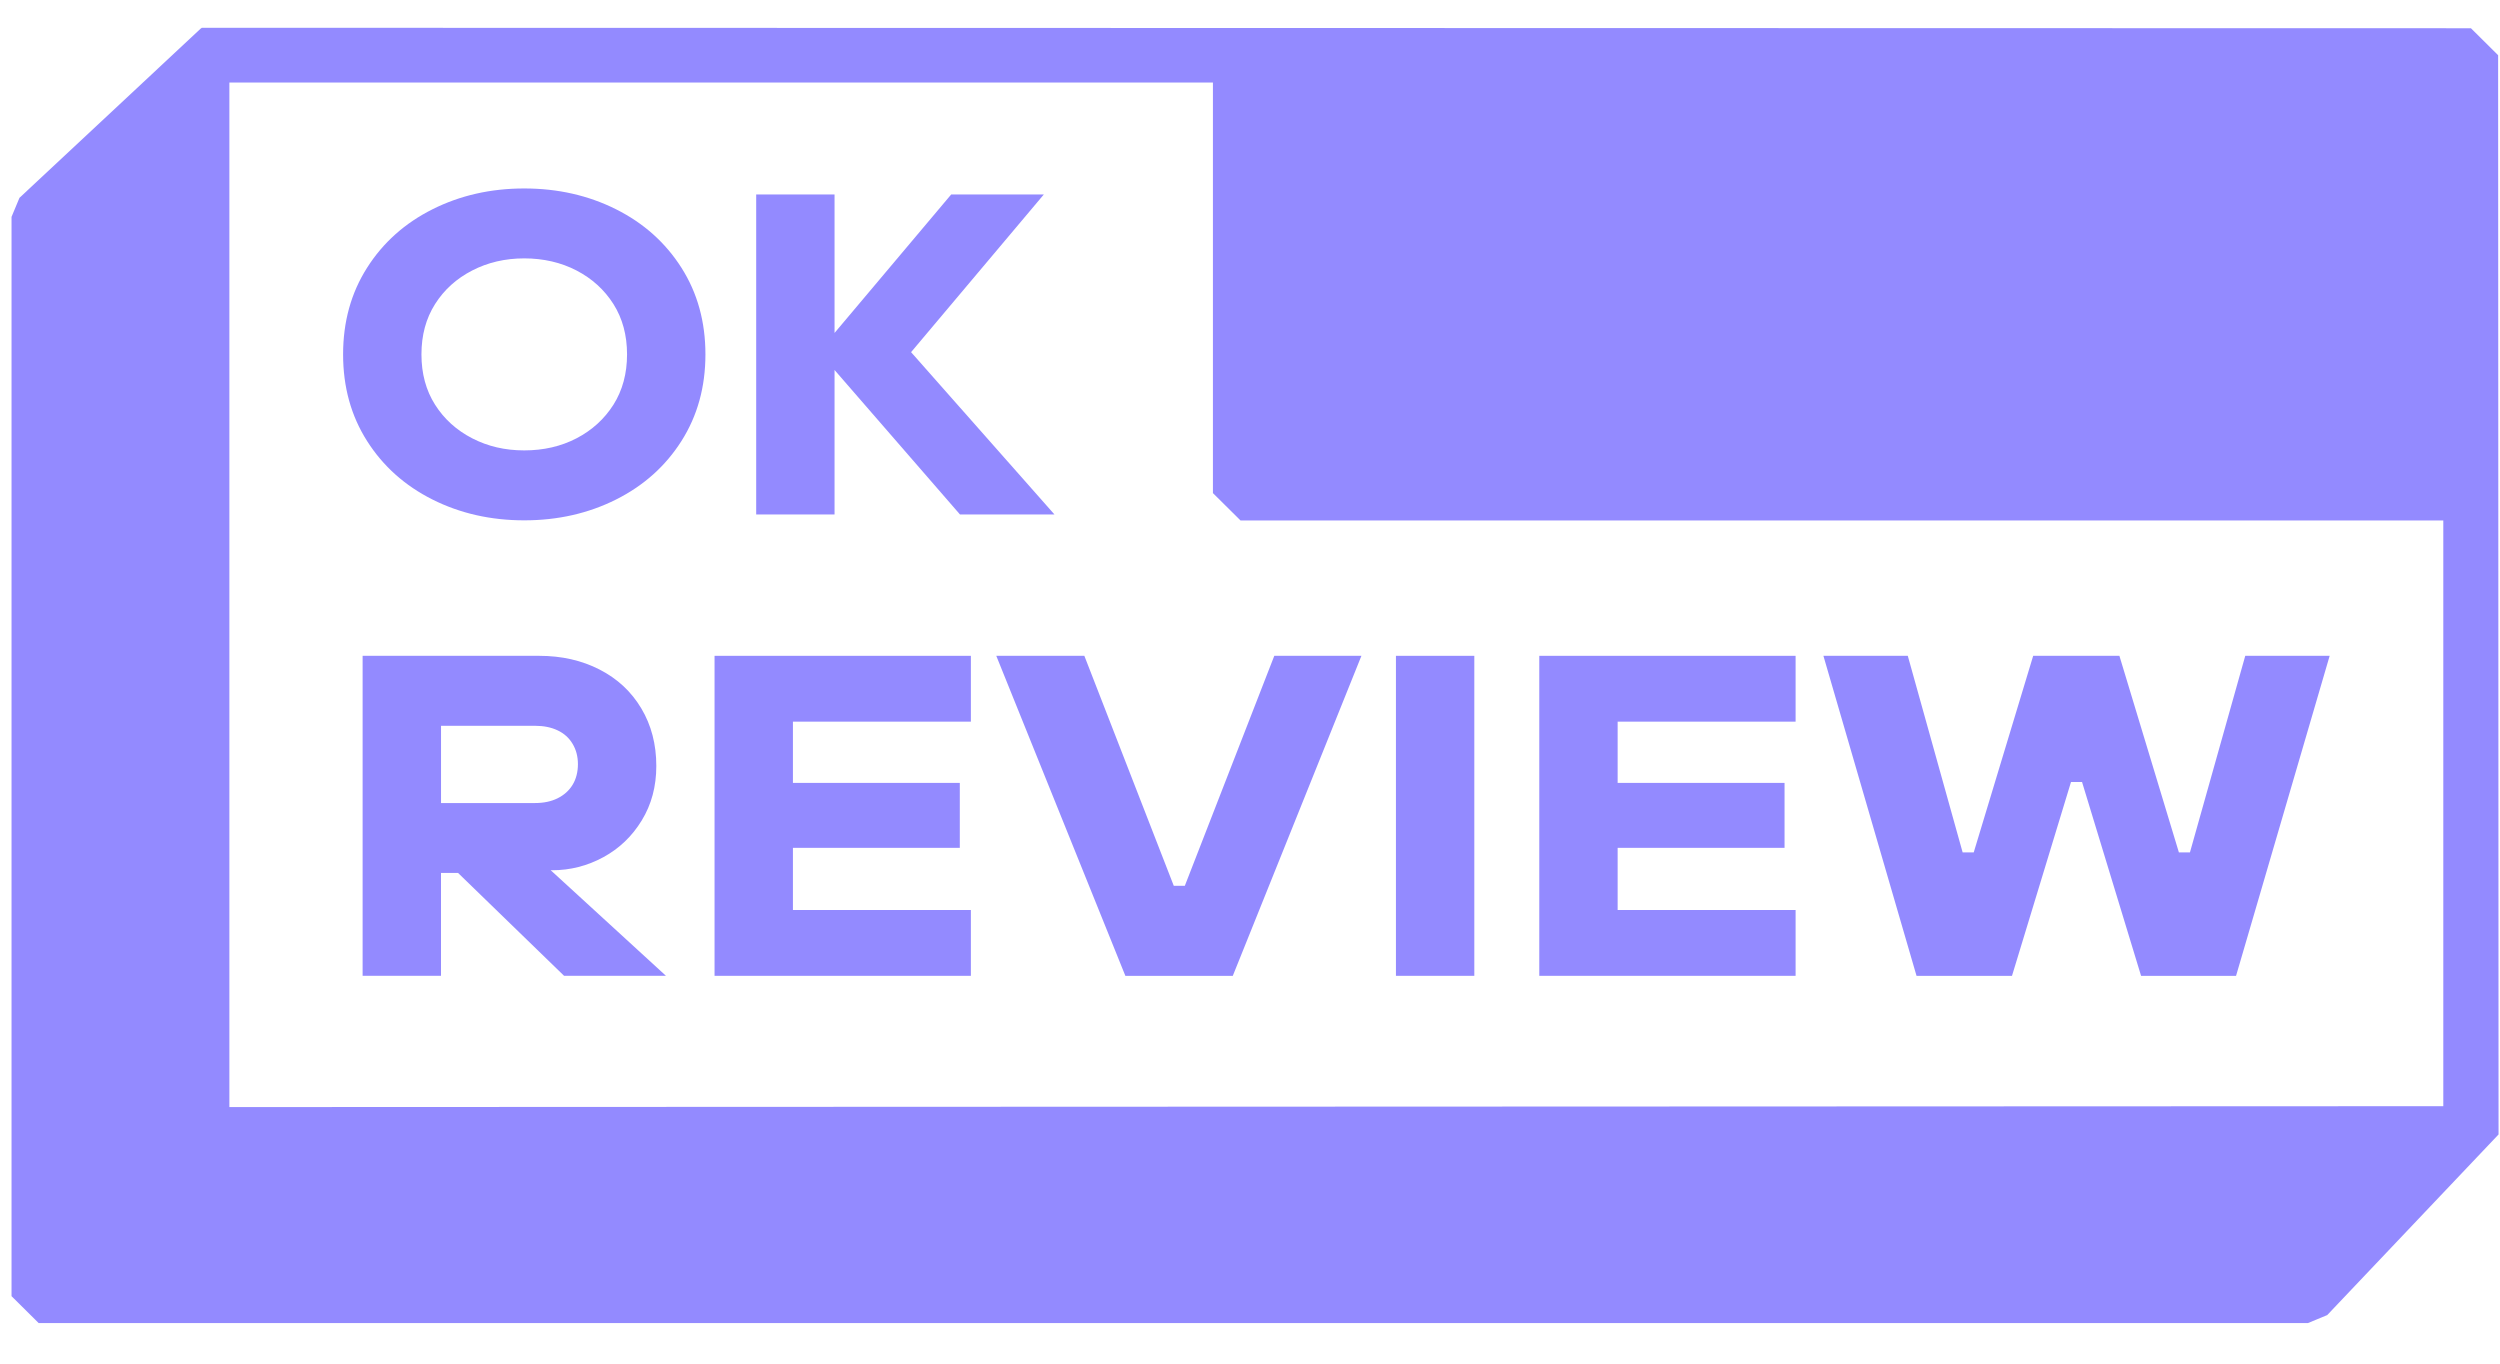 <?xml version="1.0" encoding="UTF-8"?> <svg xmlns="http://www.w3.org/2000/svg" width="88" height="48" viewBox="0 0 88 48" fill="none"><path d="M21.683 7.366C20.709 6.878 19.632 6.634 18.454 6.634C17.275 6.634 16.198 6.878 15.225 7.366C14.251 7.854 13.483 8.54 12.921 9.425C12.358 10.31 12.077 11.327 12.077 12.475C12.077 13.623 12.358 14.639 12.921 15.524C13.483 16.409 14.252 17.096 15.225 17.584C16.198 18.072 17.275 18.316 18.454 18.316C19.633 18.316 20.709 18.072 21.683 17.584C22.657 17.096 23.425 16.409 23.987 15.524C24.549 14.639 24.831 13.623 24.831 12.475C24.831 11.327 24.55 10.31 23.987 9.425C23.424 8.54 22.656 7.853 21.683 7.366ZM21.594 14.245C21.274 14.749 20.841 15.143 20.295 15.428C19.749 15.712 19.135 15.854 18.454 15.854C17.772 15.854 17.172 15.712 16.62 15.428C16.069 15.143 15.633 14.749 15.314 14.245C14.994 13.741 14.835 13.151 14.835 12.475C14.835 11.798 14.994 11.209 15.314 10.704C15.633 10.2 16.069 9.806 16.62 9.522C17.172 9.237 17.783 9.095 18.454 9.095C19.125 9.095 19.749 9.238 20.295 9.522C20.841 9.806 21.274 10.2 21.594 10.704C21.912 11.209 22.072 11.799 22.072 12.475C22.072 13.15 21.912 13.74 21.594 14.245Z" fill="#938AFF"></path><path d="M29.376 13.024L33.791 18.109H37.117L32.07 12.396L36.743 6.845H33.482L29.376 11.72V6.845H26.618V18.109H29.376V13.024Z" fill="#938AFF"></path><path d="M19.434 30.633C20.072 30.633 20.673 30.48 21.236 30.174C21.798 29.869 22.25 29.437 22.59 28.878C22.931 28.321 23.102 27.683 23.102 26.963C23.102 26.202 22.926 25.526 22.574 24.936C22.223 24.346 21.733 23.89 21.105 23.568C20.478 23.246 19.769 23.085 18.979 23.085H12.764V34.349H15.523V30.728H16.124L19.856 34.349H23.442L19.385 30.632H19.434V30.633ZM15.524 28.267V25.548H18.834C19.137 25.548 19.402 25.601 19.629 25.709C19.856 25.816 20.032 25.975 20.156 26.184C20.281 26.393 20.343 26.632 20.343 26.9C20.343 27.168 20.281 27.42 20.156 27.624C20.032 27.828 19.856 27.986 19.629 28.099C19.402 28.212 19.136 28.267 18.834 28.267H15.524V28.267Z" fill="#938AFF"></path><path d="M25.152 34.349H34.175V32.032H27.911V29.844H33.785V27.558H27.911V25.402H34.175V23.085H25.152V34.349Z" fill="#938AFF"></path><path d="M41.706 31.18H41.317L38.169 23.085H35.069L39.613 34.35H43.394L47.922 23.085H44.855L41.706 31.18Z" fill="#938AFF"></path><path d="M51.896 23.085H49.137V34.349H51.896V23.085Z" fill="#938AFF"></path><path d="M54.183 34.349H63.205V32.032H56.941V29.844H62.816V27.558H56.941V25.402H63.205V23.085H54.183V34.349Z" fill="#938AFF"></path><path d="M79.033 23.085L77.086 30.005H76.697L74.603 23.085H71.568L69.475 30.005H69.085L67.154 23.085H64.184L67.462 34.35H70.822L72.899 27.527H73.288L75.366 34.35H78.709L82.004 23.085H79.033Z" fill="#938AFF"></path><path d="M87.933 1.943L86.977 0.994L7.102 0.978L7.082 0.998L7.078 0.994L0.685 6.964L0.406 7.634V45.625L1.362 46.573H81.237L81.918 46.291L87.949 39.933L87.934 1.943H87.933ZM8.074 2.906H42.695V17.357L43.667 18.321H86.004V38.938L8.074 38.969V2.906Z" fill="#938AFF"></path></svg> 